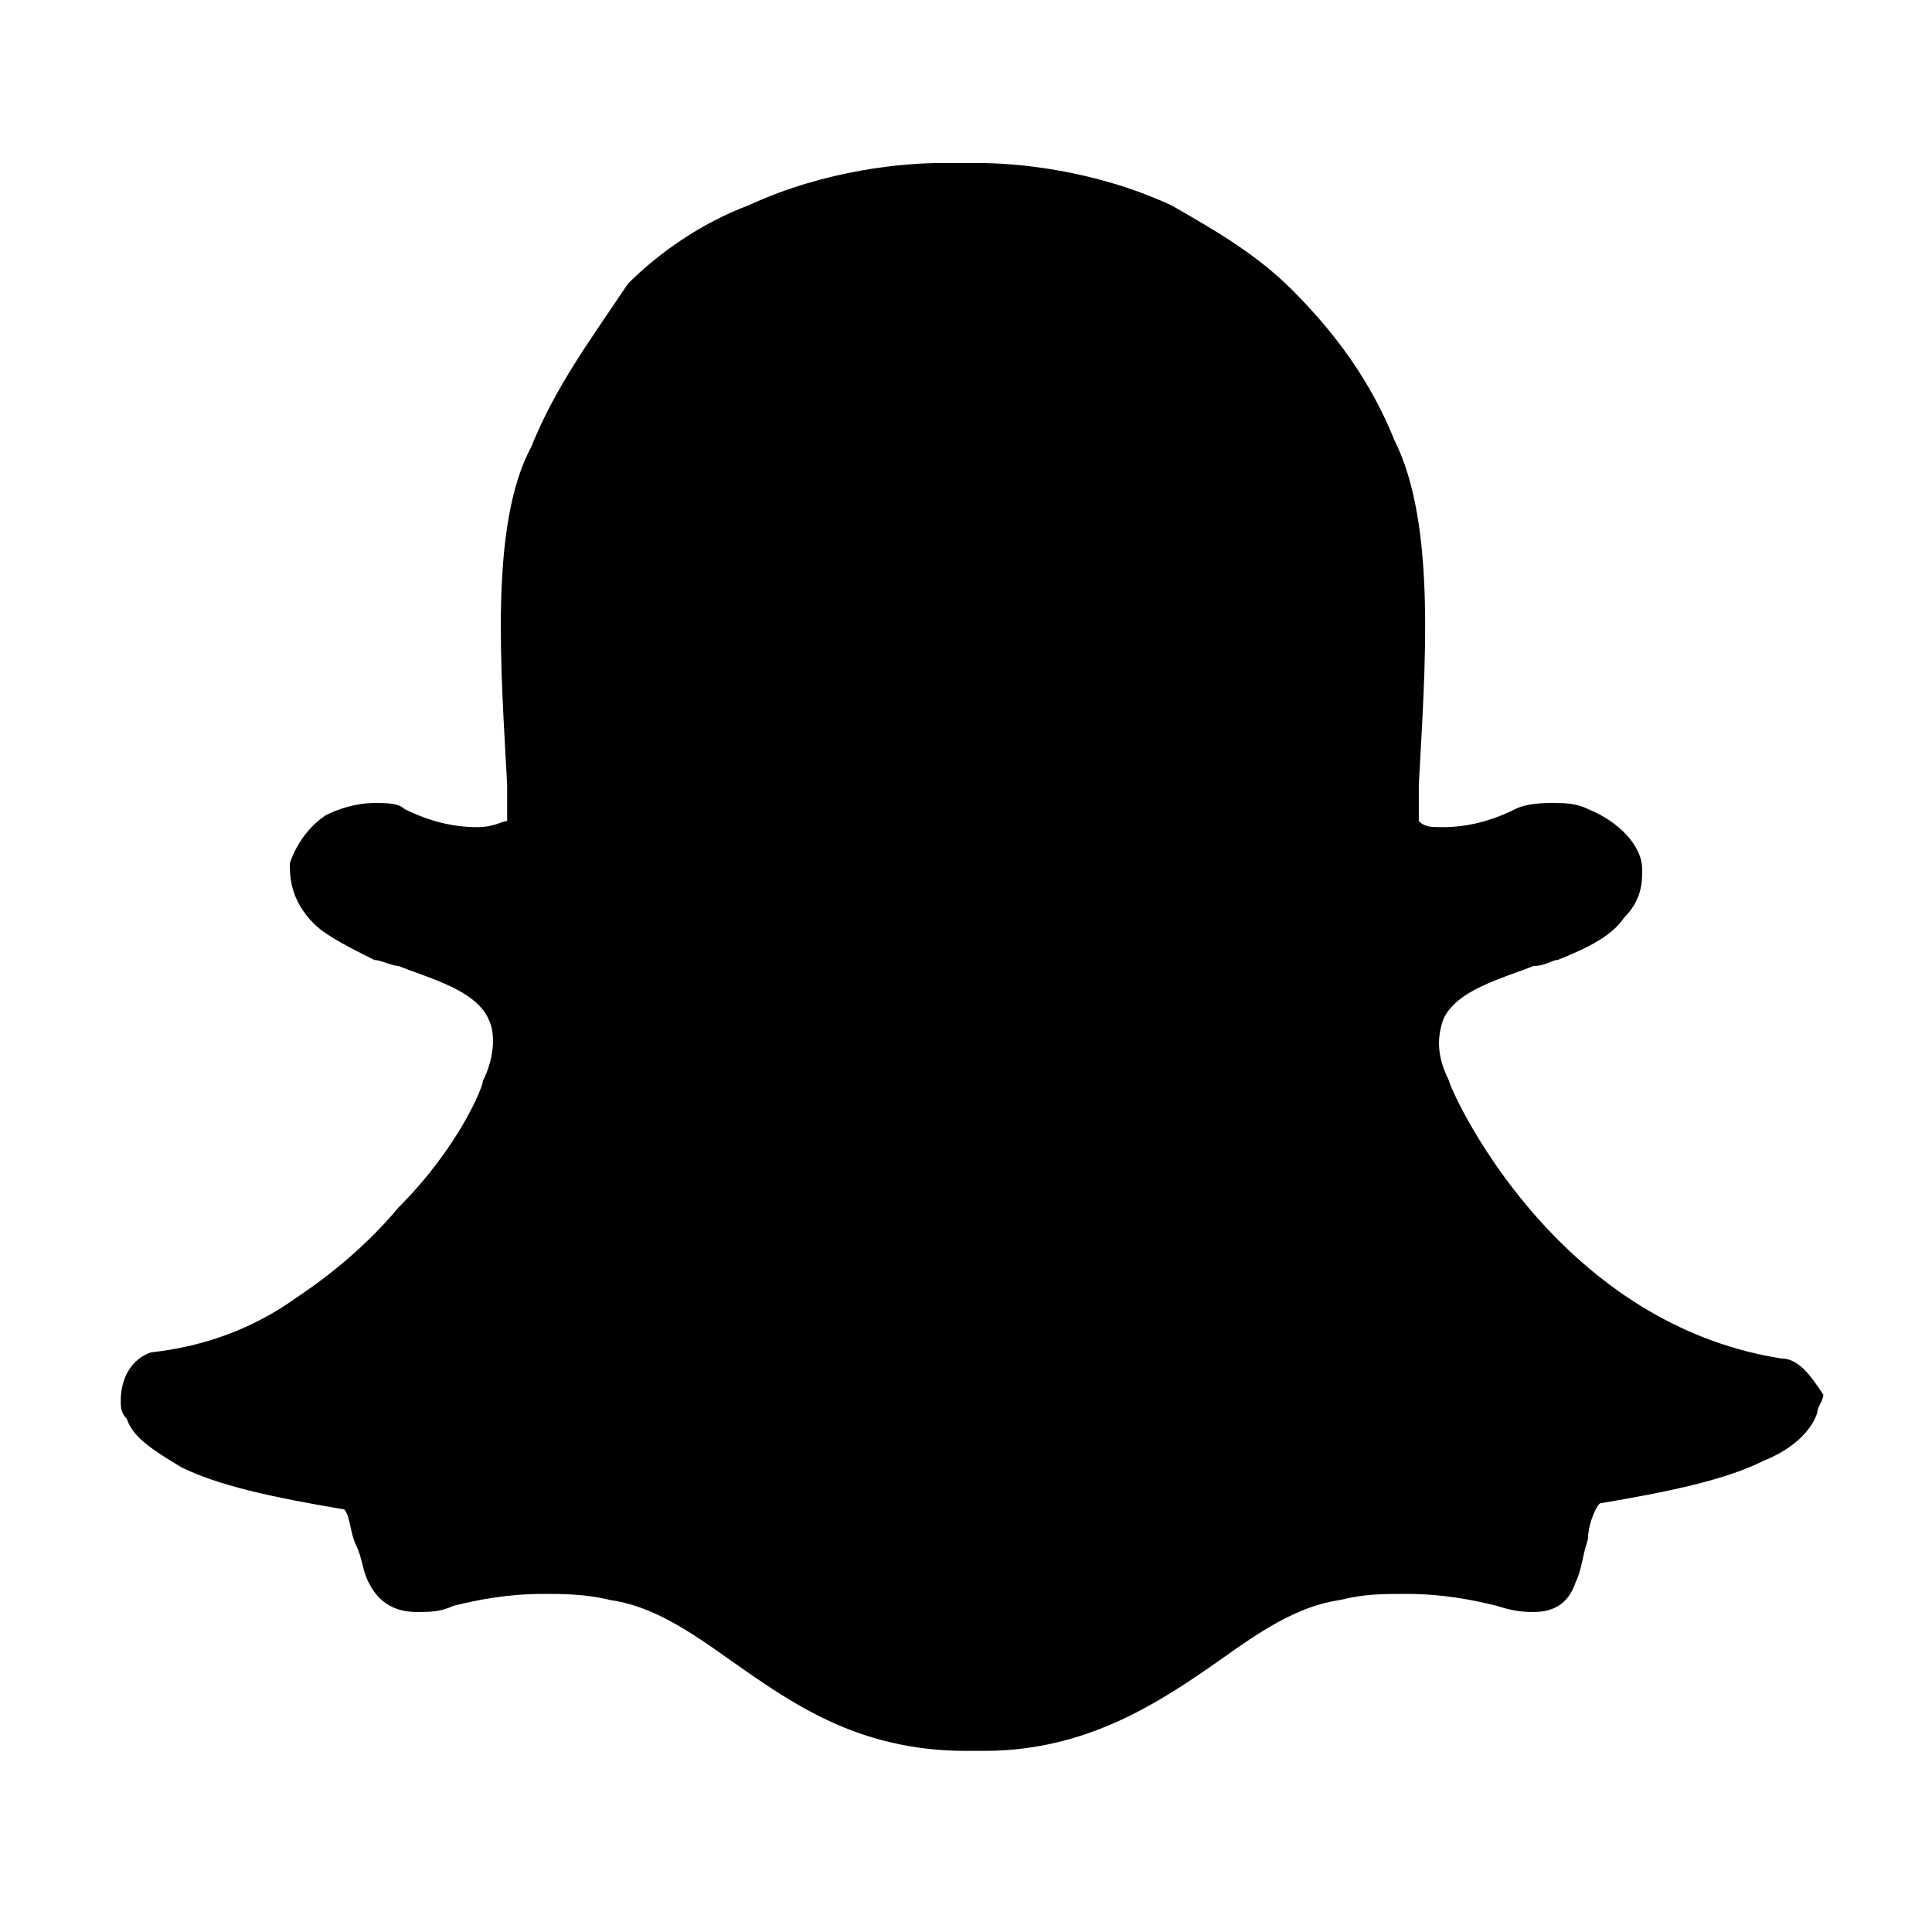 <?xml version="1.0" encoding="utf-8"?>
<!-- Generator: Adobe Illustrator 25.0.1, SVG Export Plug-In . SVG Version: 6.00 Build 0)  -->
<svg version="1.1" id="instagram" xmlns="http://www.w3.org/2000/svg" xmlns:xlink="http://www.w3.org/1999/xlink" x="0px" y="0px"
	 viewBox="0 0 32 32" style="enable-background:new 0 0 32 32;" xml:space="preserve">
<style type="text/css">
	.st0{display:none;fill:#666666;}
</style>
<path class="st0" d="M23.1,32H8.9C4,32,0,28,0,23.1V8.9C0,4,4,0,8.9,0h14.3C28,0,32,4,32,8.9v14.3C32,28,28,32,23.1,32L23.1,32z
	 M8.9,2.9C5.7,2.9,3,5.6,3,8.8v14.3C3,26.3,5.7,29,8.9,29h14.3c3.2,0,5.9-2.7,5.9-5.9V8.9c0-3.2-2.7-5.9-5.9-5.9L8.9,2.9L8.9,2.9z"
	/>
<g>
	<g>
		<path d="M29.5,22.5C25.7,21.9,24,18,24,17.9l0,0c-0.2-0.4-0.2-0.7-0.1-1c0.2-0.5,1-0.7,1.5-0.9c0.2,0,0.3-0.1,0.4-0.1
			c0.5-0.2,0.9-0.4,1.1-0.7c0.3-0.3,0.3-0.6,0.3-0.8c0-0.4-0.4-0.8-0.9-1c-0.2-0.1-0.4-0.1-0.6-0.1c-0.1,0-0.4,0-0.6,0.1
			c-0.4,0.2-0.8,0.3-1.2,0.3c-0.2,0-0.3,0-0.4-0.1c0-0.2,0-0.4,0-0.5V13c0.1-1.9,0.3-4.3-0.4-5.7c-0.4-1-1-1.8-1.7-2.5
			c-0.6-0.6-1.3-1-2-1.4c-1.3-0.6-2.6-0.7-3.2-0.7l0,0c0,0,0,0-0.1,0c-0.2,0-0.5,0-0.5,0c-0.6,0-1.9,0.1-3.2,0.7
			c-0.8,0.3-1.5,0.8-2,1.3C9.8,5.6,9.2,6.4,8.8,7.4C8.1,8.7,8.3,11.1,8.4,13l0,0c0,0.2,0,0.4,0,0.6c-0.1,0-0.2,0.1-0.5,0.1
			c-0.4,0-0.8-0.1-1.2-0.3c-0.1-0.1-0.3-0.1-0.5-0.1c-0.3,0-0.6,0.1-0.8,0.2c-0.3,0.2-0.5,0.5-0.6,0.8c0,0.2,0,0.6,0.4,1
			c0.2,0.2,0.6,0.4,1,0.6c0.1,0,0.3,0.1,0.4,0.1c0.5,0.2,1.3,0.4,1.5,0.9c0.1,0.2,0.1,0.6-0.1,1l0,0C8,18,7.6,19,6.6,20
			c-0.5,0.6-1.1,1.1-1.7,1.5c-0.7,0.5-1.5,0.8-2.4,0.9C2.2,22.5,2,22.8,2,23.2c0,0.1,0,0.2,0.1,0.3l0,0C2.2,23.8,2.5,24,3,24.3
			c0.6,0.3,1.5,0.5,2.7,0.7c0.1,0.1,0.1,0.4,0.2,0.6C6,25.8,6,26,6.1,26.2s0.3,0.5,0.8,0.5c0.2,0,0.4,0,0.6-0.1
			c0.4-0.1,0.9-0.2,1.5-0.2c0.3,0,0.7,0,1.1,0.1c0.7,0.1,1.3,0.5,2,1c1,0.7,2.1,1.5,3.9,1.5h0.1c0.1,0,0.1,0,0.2,0
			c1.7,0,2.9-0.8,3.9-1.5l0,0c0.7-0.5,1.3-0.9,2-1c0.4-0.1,0.7-0.1,1.1-0.1c0.6,0,1.1,0.1,1.5,0.2c0.3,0.1,0.5,0.1,0.6,0.1l0,0l0,0
			c0.4,0,0.6-0.2,0.7-0.5c0.1-0.2,0.1-0.4,0.2-0.7c0-0.2,0.1-0.5,0.2-0.6c1.2-0.2,2.1-0.4,2.7-0.7c0.5-0.2,0.8-0.5,0.9-0.8
			c0-0.1,0.1-0.2,0.1-0.3C30,22.8,29.8,22.5,29.5,22.5z"/>
	</g>
</g>
</svg>
